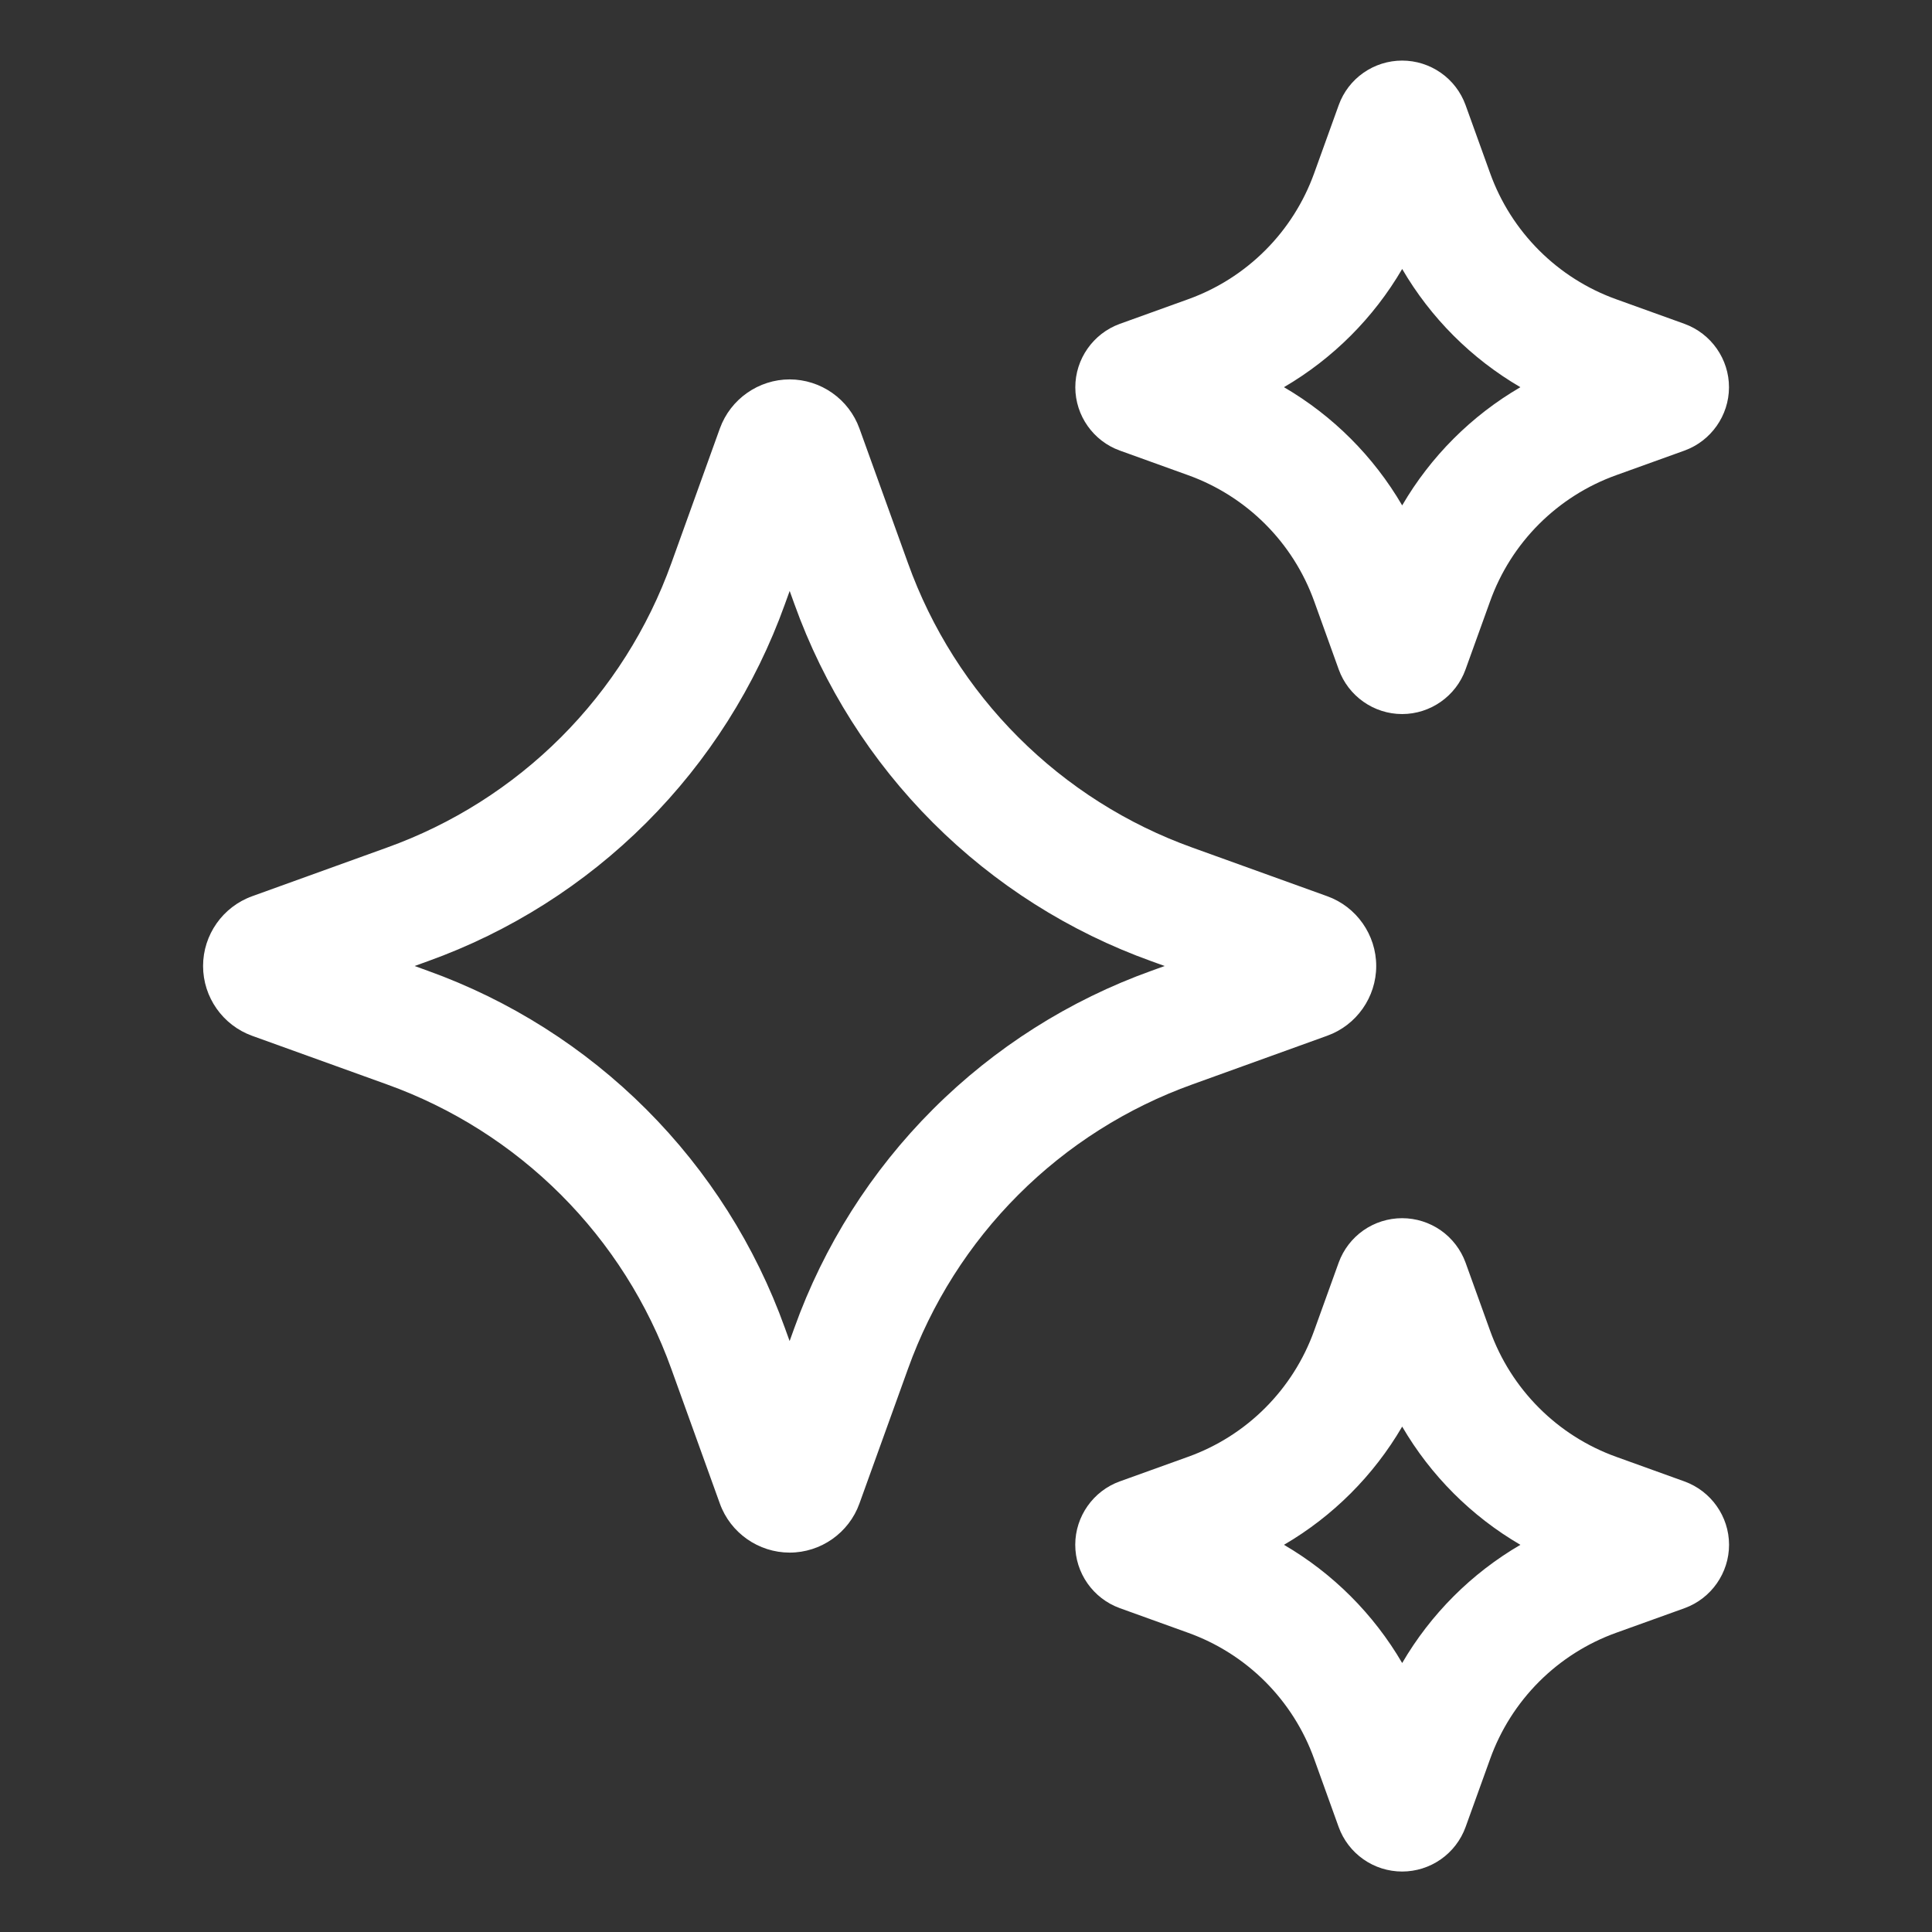 <?xml version="1.0" encoding="UTF-8"?> <svg xmlns="http://www.w3.org/2000/svg" width="64" height="64" viewBox="0 0 64 64" fill="none"><rect x="0" y="0" width="64" height="64" fill="#333333" stroke="none"/><path d="M43.961 34.312C44.935 33.964 45.589 33.034 45.589 32C45.589 30.966 44.935 30.036 43.965 29.688L39.505 28.08C37.335 27.302 35.364 26.053 33.734 24.422C32.104 22.793 30.855 20.822 30.077 18.652L28.469 14.192C28.297 13.717 27.983 13.307 27.57 13.017C27.157 12.726 26.665 12.57 26.161 12.568C25.129 12.568 24.199 13.22 23.847 14.192L22.241 18.652C21.462 20.822 20.213 22.793 18.583 24.423C16.952 26.053 14.981 27.302 12.811 28.08L8.355 29.688C7.381 30.038 6.727 30.966 6.727 32C6.727 33.034 7.381 33.962 8.351 34.312L12.811 35.92C14.98 36.698 16.951 37.947 18.581 39.577C20.211 41.207 21.46 43.178 22.239 45.348L23.847 49.81C24.197 50.78 25.127 51.432 26.159 51.432C27.191 51.432 28.121 50.778 28.469 49.808L30.077 45.348C30.855 43.178 32.104 41.208 33.734 39.578C35.364 37.947 37.335 36.698 39.505 35.92L43.961 34.312ZM38.149 32.156C35.424 33.133 32.95 34.701 30.904 36.747C28.857 38.794 27.29 41.268 26.313 43.992L26.157 44.424L26.001 43.992C25.023 41.268 23.455 38.794 21.409 36.748C19.362 34.702 16.888 33.133 14.165 32.156L13.735 32L14.167 31.844C16.891 30.867 19.365 29.299 21.411 27.253C23.458 25.206 25.026 22.732 26.003 20.008L26.159 19.576L26.315 20.008C27.291 22.732 28.859 25.206 30.905 27.252C32.951 29.299 35.425 30.867 38.149 31.844L38.581 32L38.149 32.156ZM37.097 14.926L39.355 15.74C40.316 16.085 41.19 16.639 41.913 17.362C42.636 18.084 43.189 18.958 43.535 19.92L44.347 22.176C44.665 23.06 45.509 23.654 46.447 23.654C47.385 23.654 48.231 23.06 48.547 22.178L49.361 19.92C49.705 18.958 50.259 18.084 50.982 17.361C51.705 16.639 52.578 16.085 53.541 15.74L55.801 14.926C56.679 14.608 57.273 13.766 57.275 12.832C57.277 11.898 56.689 11.052 55.801 10.728L53.541 9.914C52.579 9.569 51.705 9.015 50.983 8.292C50.26 7.569 49.706 6.696 49.361 5.734L48.547 3.476C48.39 3.045 48.104 2.673 47.729 2.411C47.353 2.148 46.906 2.007 46.448 2.007C45.989 2.007 45.542 2.148 45.166 2.411C44.791 2.673 44.505 3.045 44.349 3.476L43.535 5.734C43.189 6.696 42.636 7.57 41.913 8.292C41.19 9.015 40.316 9.569 39.355 9.914L37.091 10.73C36.211 11.05 35.619 11.896 35.621 12.832C35.623 13.768 36.217 14.61 37.097 14.926ZM46.449 8.91C47.394 10.531 48.743 11.88 50.365 12.826C48.743 13.771 47.394 15.121 46.449 16.742C45.503 15.121 44.154 13.772 42.533 12.826C44.153 11.879 45.502 10.531 46.449 8.91ZM55.799 49.074L53.541 48.26C52.579 47.915 51.705 47.361 50.983 46.638C50.26 45.915 49.706 45.042 49.361 44.08L48.547 41.822C48.389 41.392 48.103 41.02 47.728 40.757C47.352 40.495 46.905 40.354 46.447 40.354C45.988 40.354 45.541 40.495 45.165 40.757C44.79 41.02 44.504 41.392 44.347 41.822L43.533 44.08C43.188 45.042 42.634 45.916 41.911 46.639C41.189 47.362 40.315 47.915 39.353 48.26L37.097 49.072C36.215 49.388 35.621 50.232 35.619 51.168C35.617 52.104 36.207 52.95 37.095 53.272L39.353 54.086C40.315 54.431 41.189 54.984 41.912 55.707C42.634 56.43 43.188 57.304 43.533 58.266L44.345 60.522C44.501 60.954 44.787 61.327 45.163 61.591C45.538 61.855 45.987 61.996 46.446 61.997C46.905 61.997 47.353 61.856 47.73 61.592C48.106 61.329 48.392 60.956 48.549 60.524L49.363 58.266C49.708 57.304 50.262 56.431 50.984 55.708C51.707 54.985 52.581 54.431 53.543 54.086L55.811 53.27C56.689 52.948 57.279 52.104 57.277 51.168C57.275 50.232 56.679 49.392 55.799 49.074ZM46.449 55.09C45.503 53.469 44.154 52.12 42.533 51.174C44.154 50.228 45.503 48.879 46.449 47.258C47.395 48.879 48.743 50.228 50.365 51.174C48.743 52.12 47.395 53.469 46.449 55.09Z" fill="white"></path></svg> 